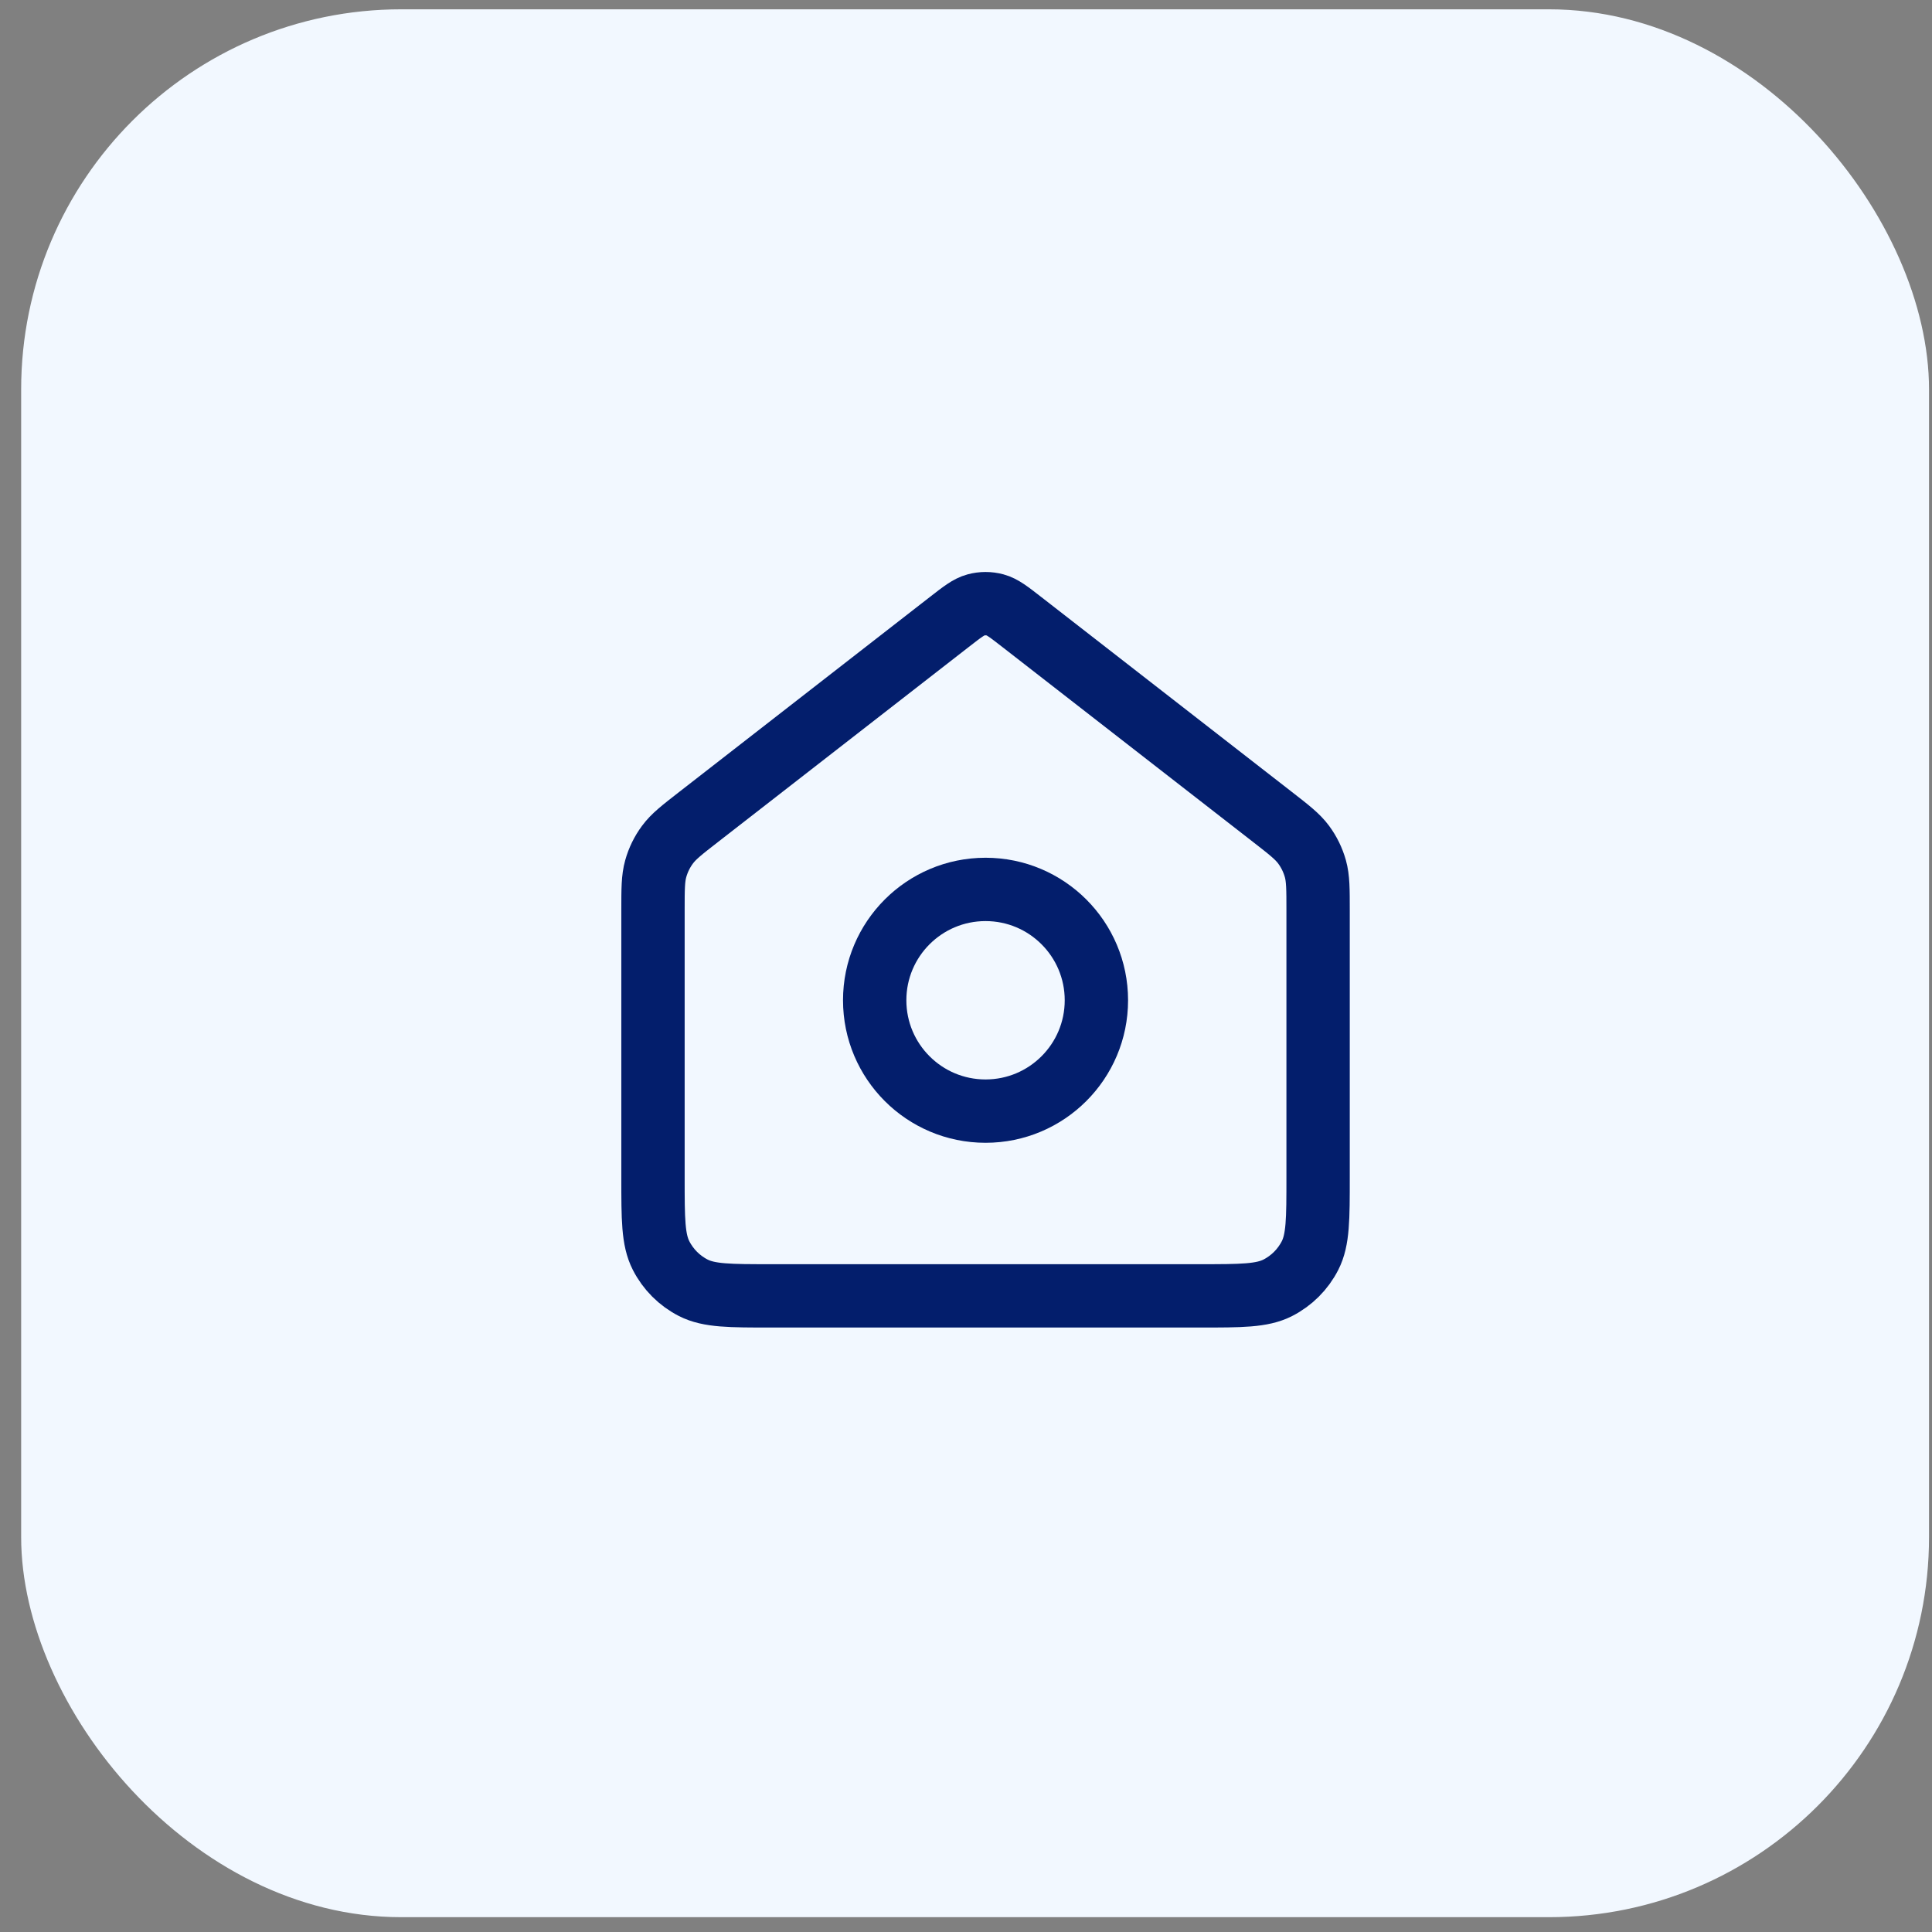 <svg width="61" height="61" viewBox="0 0 61 61" fill="none" xmlns="http://www.w3.org/2000/svg">
<rect x="0" y="0" width="61" height="61" fill="#808080" stroke="none"/>
<rect x="0.668" y="0.294" width="60.238" height="60.238" rx="12" fill="#F2F8FF"/>
<path d="M31.117 35.082C33.05 35.082 34.617 33.515 34.617 31.582C34.617 29.649 33.05 28.082 31.117 28.082C29.184 28.082 27.617 29.649 27.617 31.582C27.617 33.515 29.184 35.082 31.117 35.082Z" stroke="#031E6C" stroke-width="2" stroke-linecap="round" stroke-linejoin="round"/>
<path d="M20.617 28.741C20.617 28.071 20.617 27.736 20.704 27.427C20.78 27.154 20.906 26.897 21.075 26.669C21.265 26.411 21.529 26.205 22.058 25.794L29.971 19.64C30.381 19.321 30.586 19.161 30.812 19.1C31.012 19.046 31.222 19.046 31.422 19.1C31.648 19.161 31.853 19.321 32.263 19.64L40.176 25.794C40.705 26.205 40.969 26.411 41.16 26.669C41.329 26.897 41.454 27.154 41.531 27.427C41.617 27.736 41.617 28.071 41.617 28.741V37.182C41.617 38.488 41.617 39.142 41.363 39.641C41.139 40.08 40.782 40.437 40.343 40.661C39.844 40.915 39.191 40.915 37.884 40.915H24.351C23.044 40.915 22.39 40.915 21.891 40.661C21.452 40.437 21.095 40.08 20.872 39.641C20.617 39.142 20.617 38.488 20.617 37.182V28.741Z" stroke="#031E6C" stroke-width="2" stroke-linecap="round" stroke-linejoin="round"/>
</svg>
